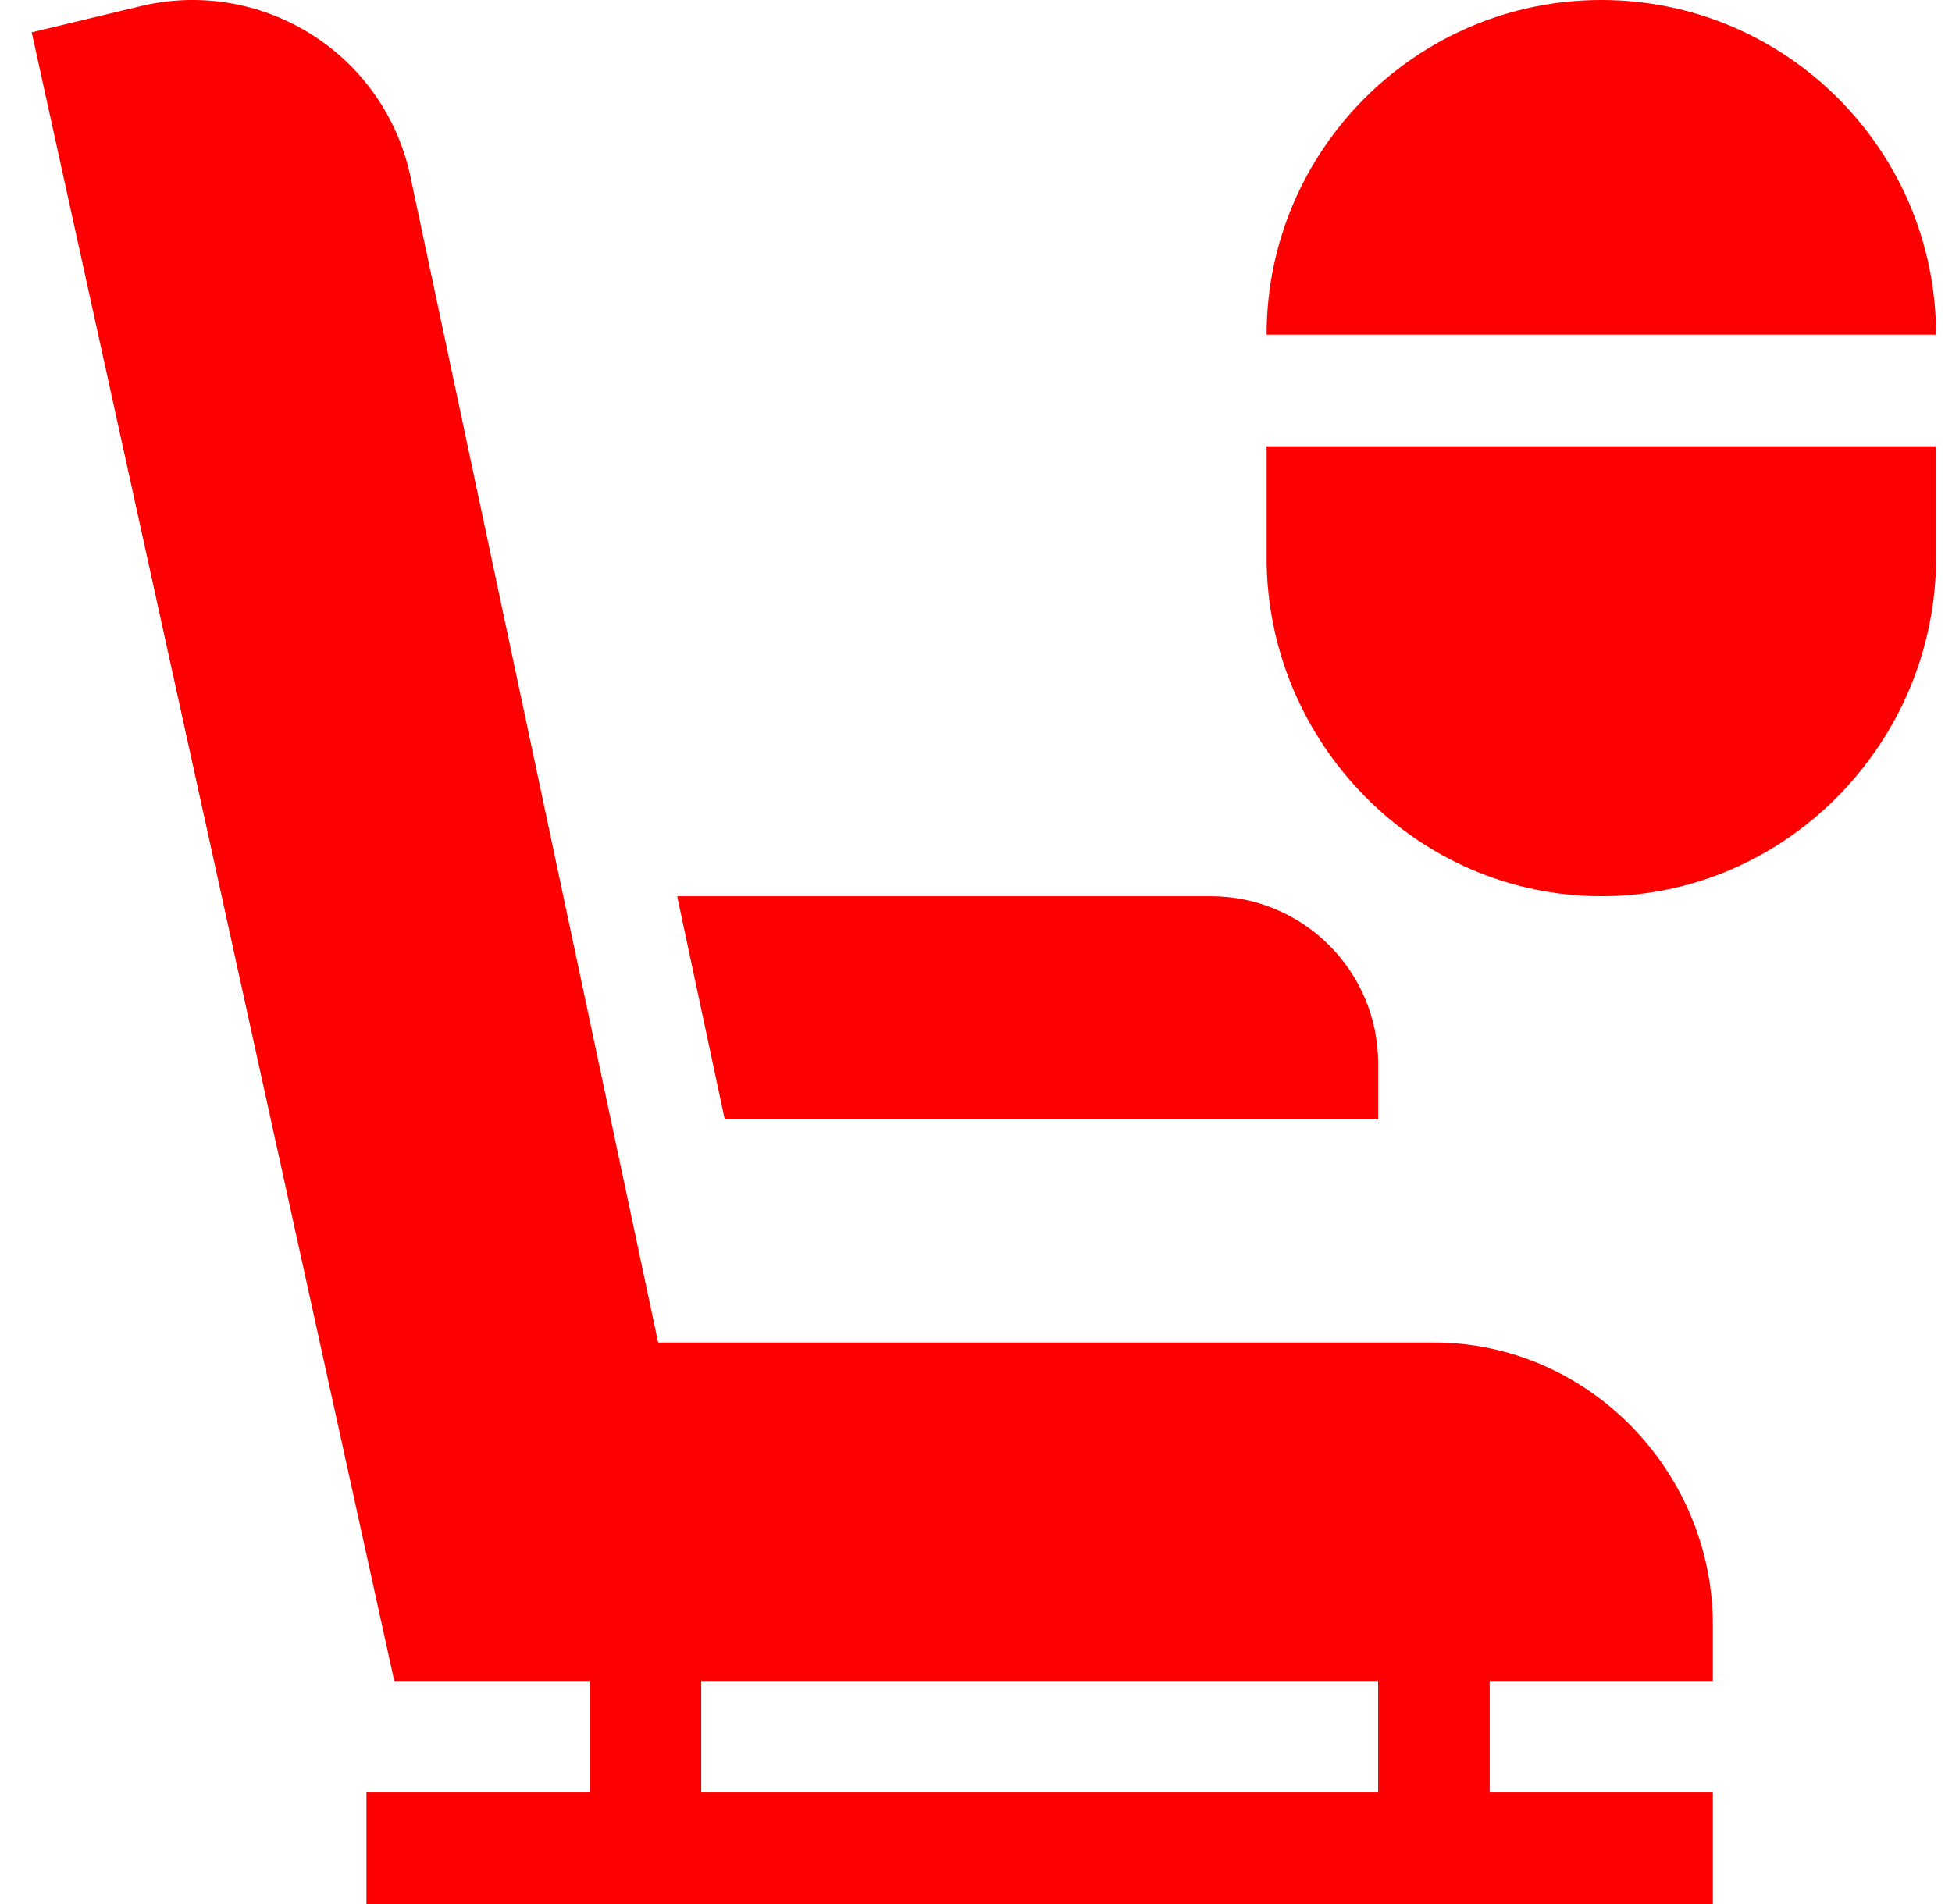 <svg width="41" height="40" viewBox="0 0 41 40" fill="none" xmlns="http://www.w3.org/2000/svg">
<g clip-path="url(#clip0_10610_59279)">
<path d="M33.635 0C29.757 0 26.604 3.154 26.604 7.031H40.665C40.665 3.154 37.512 0 33.635 0Z" fill="#FF0000"/>
<path d="M26.604 11.719C26.604 15.596 29.757 18.828 33.635 18.828C37.512 18.828 40.665 15.596 40.665 11.719V9.375H26.604V11.719Z" fill="#FF0000"/>
<path d="M8.596 3.596C7.985 1.051 5.442 -0.472 2.944 0.132L0.666 0.679L8.281 35.313H12.384V37.656H7.697V40H35.977V37.656H31.29V35.313H35.977V34.141C35.977 30.905 33.354 28.204 30.118 28.204H13.824L8.596 3.596ZM28.946 37.656H14.728V35.313H28.946V37.656Z" fill="#FF0000"/>
<path d="M28.947 22.344C28.947 20.402 27.373 18.828 25.432 18.828H14.223L15.222 23.515H28.947V22.344Z" fill="#FF0000"/>
</g>
<defs>
<clipPath id="clip0_10610_59279">
<rect width="40" height="40" fill="white" transform="translate(0.666)"/>
</clipPath>
</defs>
</svg>
